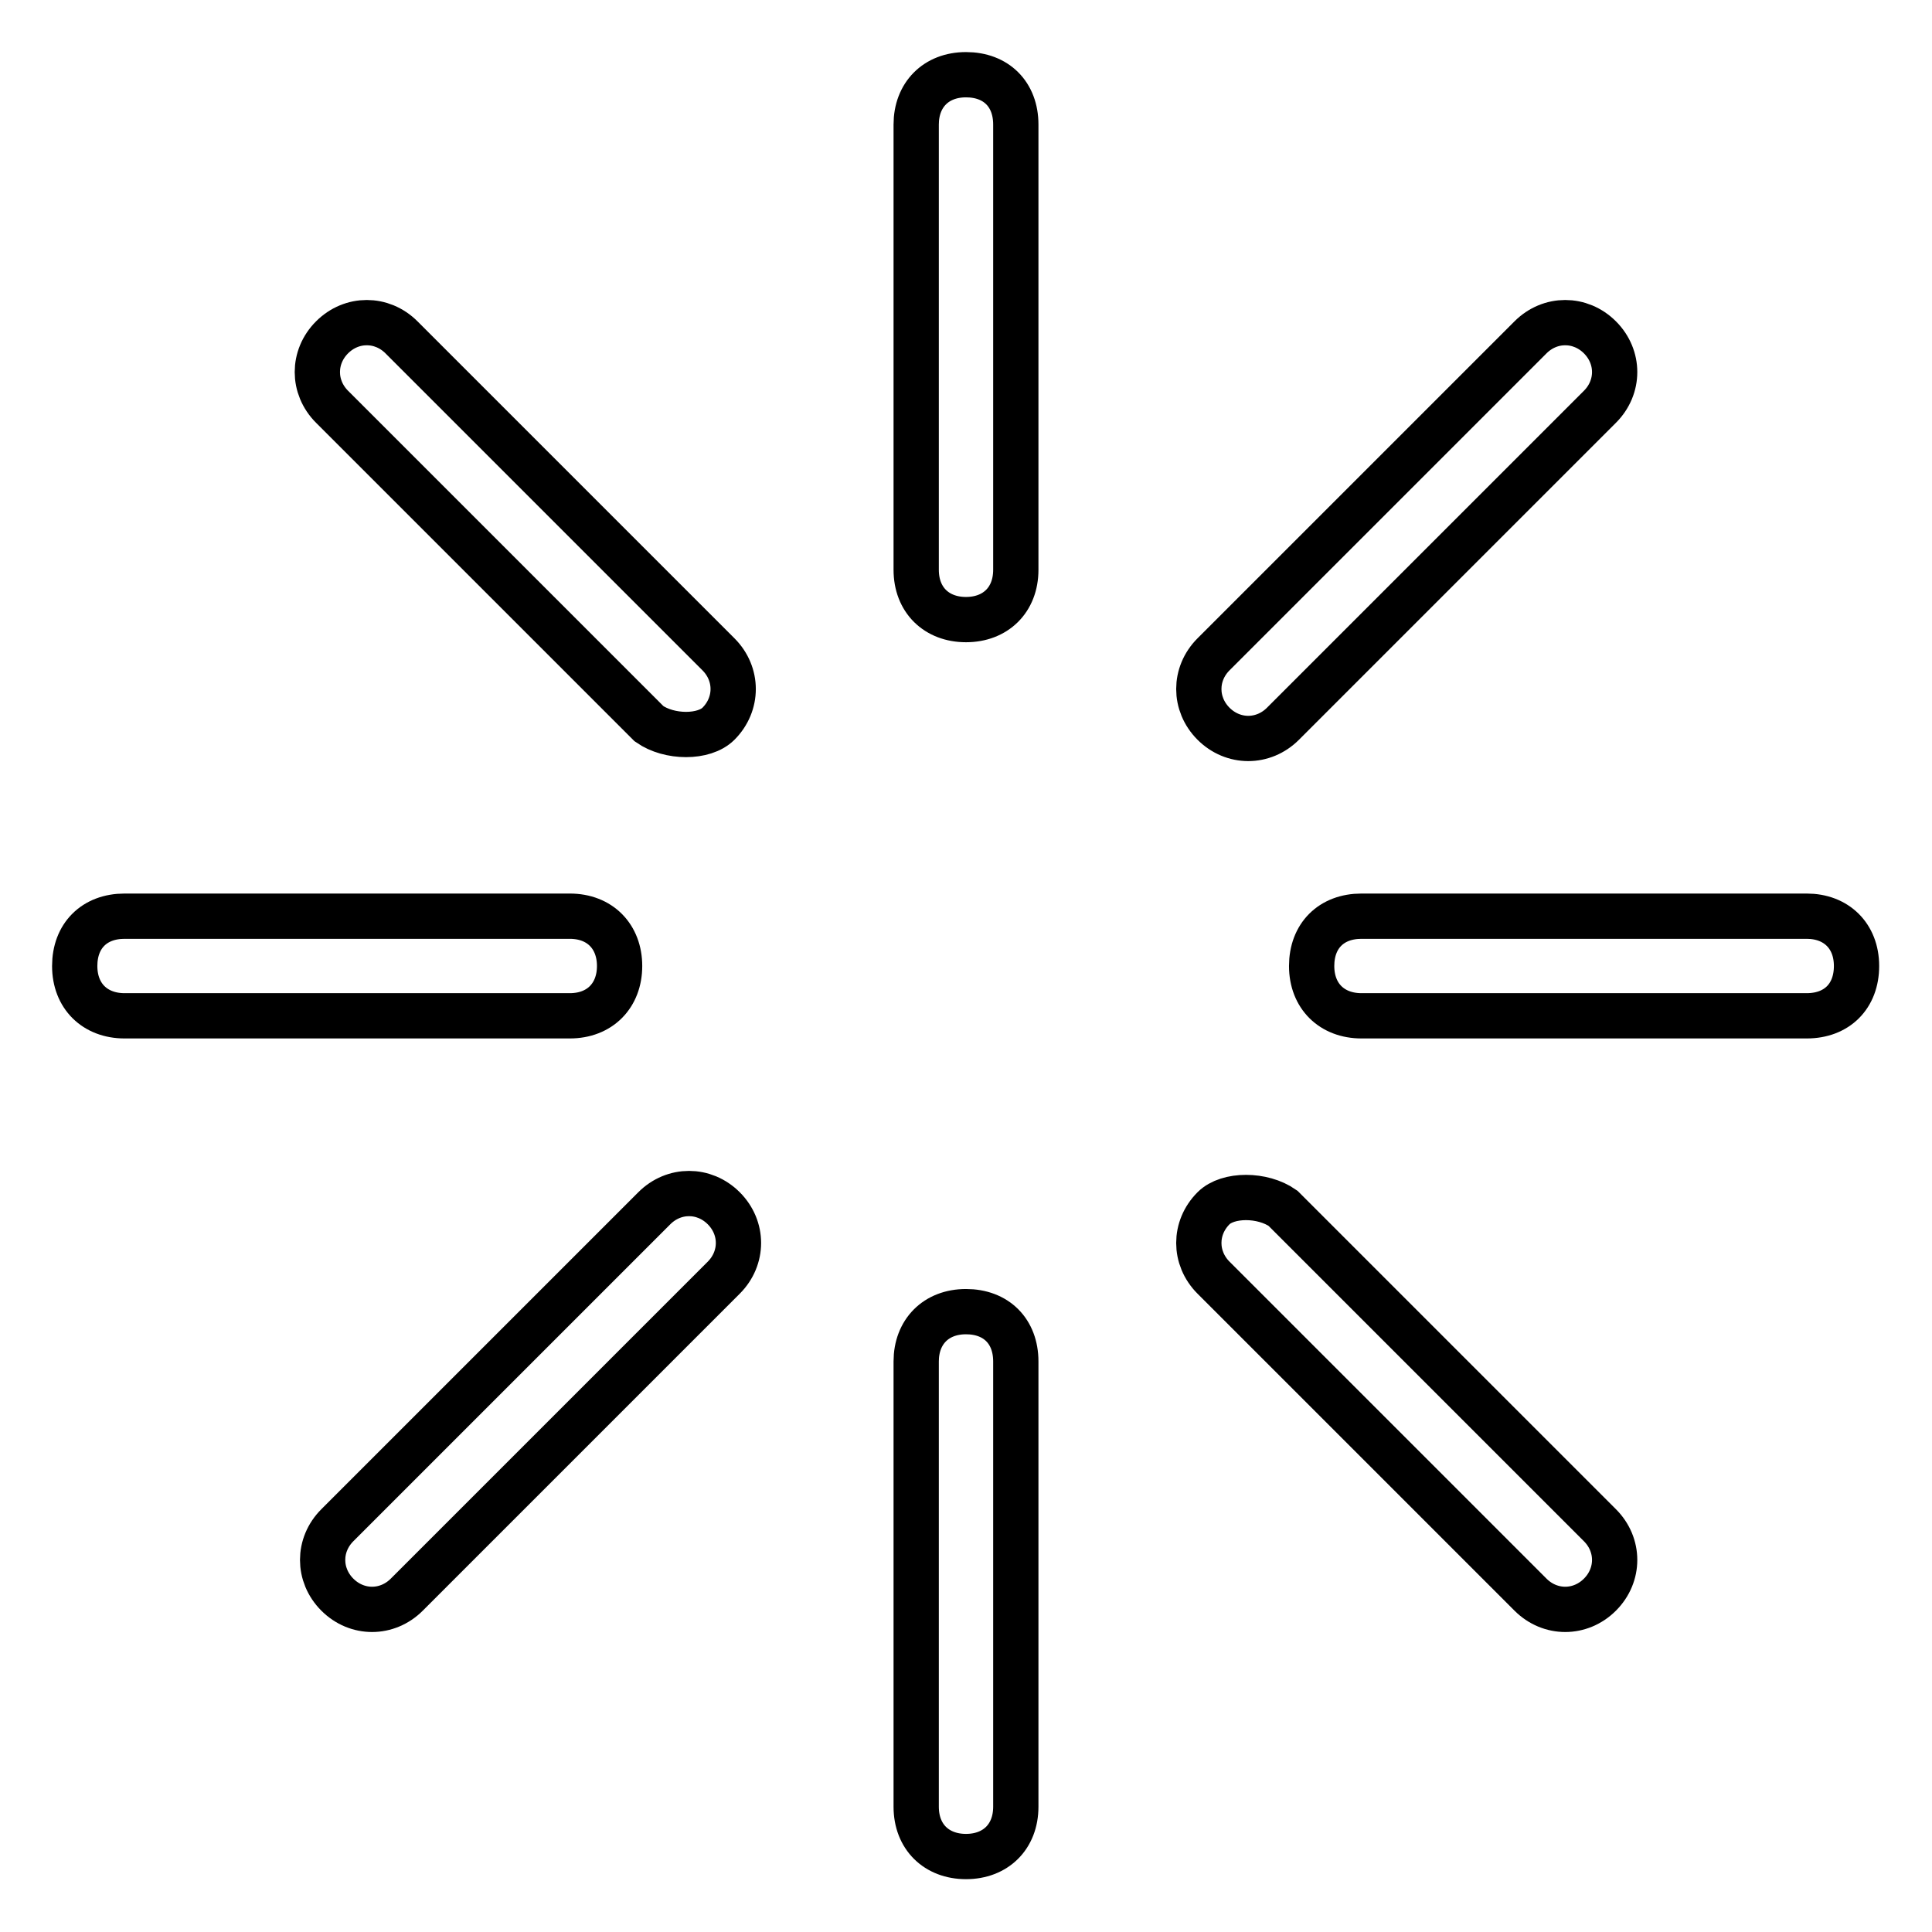 <?xml version="1.0" encoding="utf-8"?>
<!-- Svg Vector Icons : http://www.onlinewebfonts.com/icon -->
<!DOCTYPE svg PUBLIC "-//W3C//DTD SVG 1.1//EN" "http://www.w3.org/Graphics/SVG/1.1/DTD/svg11.dtd">
<svg version="1.1" xmlns="http://www.w3.org/2000/svg" xmlns:xlink="http://www.w3.org/1999/xlink" x="0px" y="0px" viewBox="0 0 256 256" enable-background="new 0 0 256 256" xml:space="preserve">
<g> <path stroke-width="6" fill-opacity="0" stroke="#000000"  d="M239.4,134.6h-59c-3.9,0-6.6-2.6-6.6-6.6s2.6-6.6,6.6-6.6h59c3.9,0,6.6,2.6,6.6,6.6 S243.4,134.6,239.4,134.6z M170,95.9c-2.6,2.6-6.6,2.6-9.2,0s-2.6-6.6,0-9.2l42-42c2.6-2.6,6.6-2.6,9.2,0c2.6,2.6,2.6,6.6,0,9.2 L170,95.9z M128,246c-3.9,0-6.6-2.6-6.6-6.6v-59c0-3.9,2.6-6.6,6.6-6.6s6.6,2.6,6.6,6.6v59C134.6,243.4,131.9,246,128,246z  M128,82.1c-3.9,0-6.6-2.6-6.6-6.6v-59c0-3.9,2.6-6.6,6.6-6.6s6.6,2.6,6.6,6.6v59C134.6,79.5,131.9,82.1,128,82.1z M53.9,211.3 c-2.6,2.6-6.6,2.6-9.2,0c-2.6-2.6-2.6-6.6,0-9.2l42-42c2.6-2.6,6.6-2.6,9.2,0c2.6,2.6,2.6,6.6,0,9.2L53.9,211.3z M86,95.9l-42-42 c-2.6-2.6-2.6-6.6,0-9.2c2.6-2.6,6.6-2.6,9.2,0l42,42c2.6,2.6,2.6,6.6,0,9.2C93.3,97.8,88.7,97.8,86,95.9z M82.1,128 c0,3.9-2.6,6.6-6.6,6.6h-59c-3.9,0-6.6-2.6-6.6-6.6s2.6-6.6,6.6-6.6h59C79.5,121.4,82.1,124.1,82.1,128z M170,160.1l42,42 c2.6,2.6,2.6,6.6,0,9.2c-2.6,2.6-6.6,2.6-9.2,0l-42-42c-2.6-2.6-2.6-6.6,0-9.2C162.7,158.2,167.3,158.2,170,160.1z"/></g>
</svg>